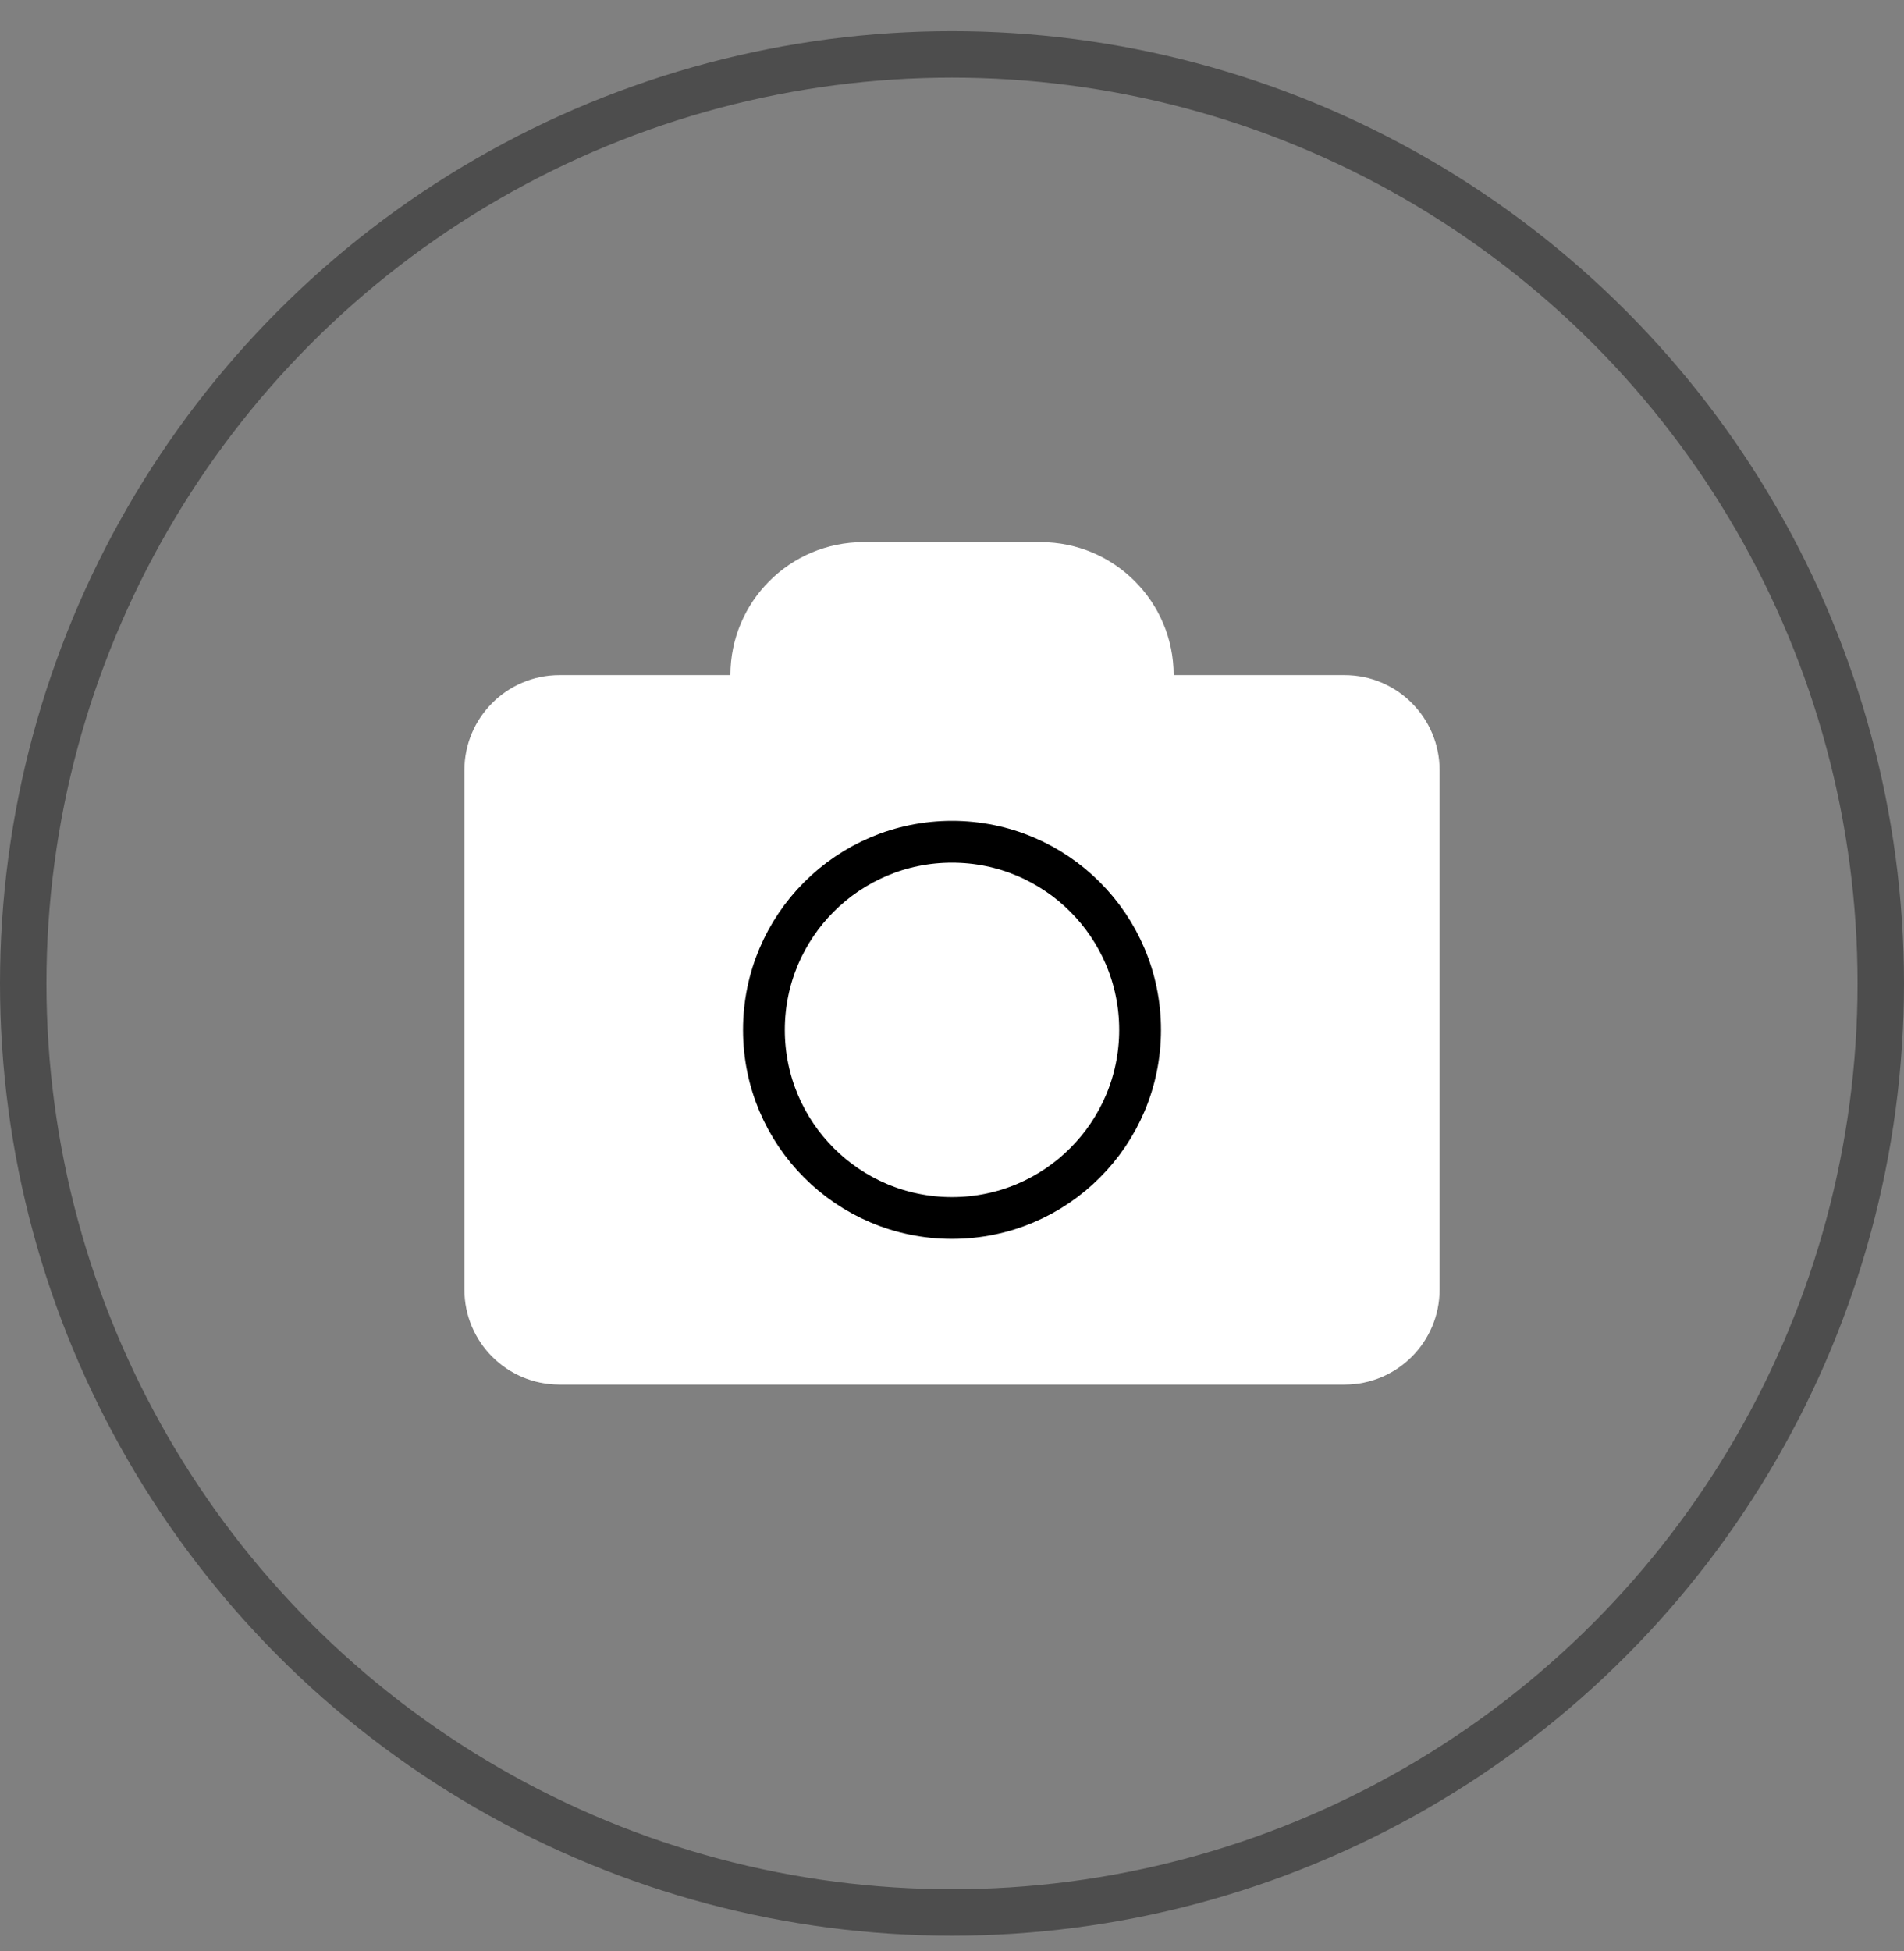 <svg width="41" height="42" viewBox="0 0 41 42" fill="none" xmlns="http://www.w3.org/2000/svg">
<rect x="0" y="0" width="41" height="42" fill="#808080" stroke="none"/>
<circle cx="20.5" cy="21.171" r="20" stroke="#4D4D4D"/>
<path fill-rule="evenodd" clip-rule="evenodd" d="M15.728 14.534C15.728 12.953 17.01 11.671 18.591 11.671H22.409C23.991 11.671 25.273 12.953 25.273 14.534L28.954 14.534C30.084 14.534 31 15.451 31 16.581V27.761C31 28.891 30.084 29.807 28.954 29.807H12.047C10.916 29.807 10 28.891 10 27.761V16.581C10 15.451 10.916 14.534 12.047 14.534L15.728 14.534Z" fill="white"/>
<circle cx="20.5" cy="22.171" r="4.05" stroke="black" stroke-width="0.9"/>
</svg>
